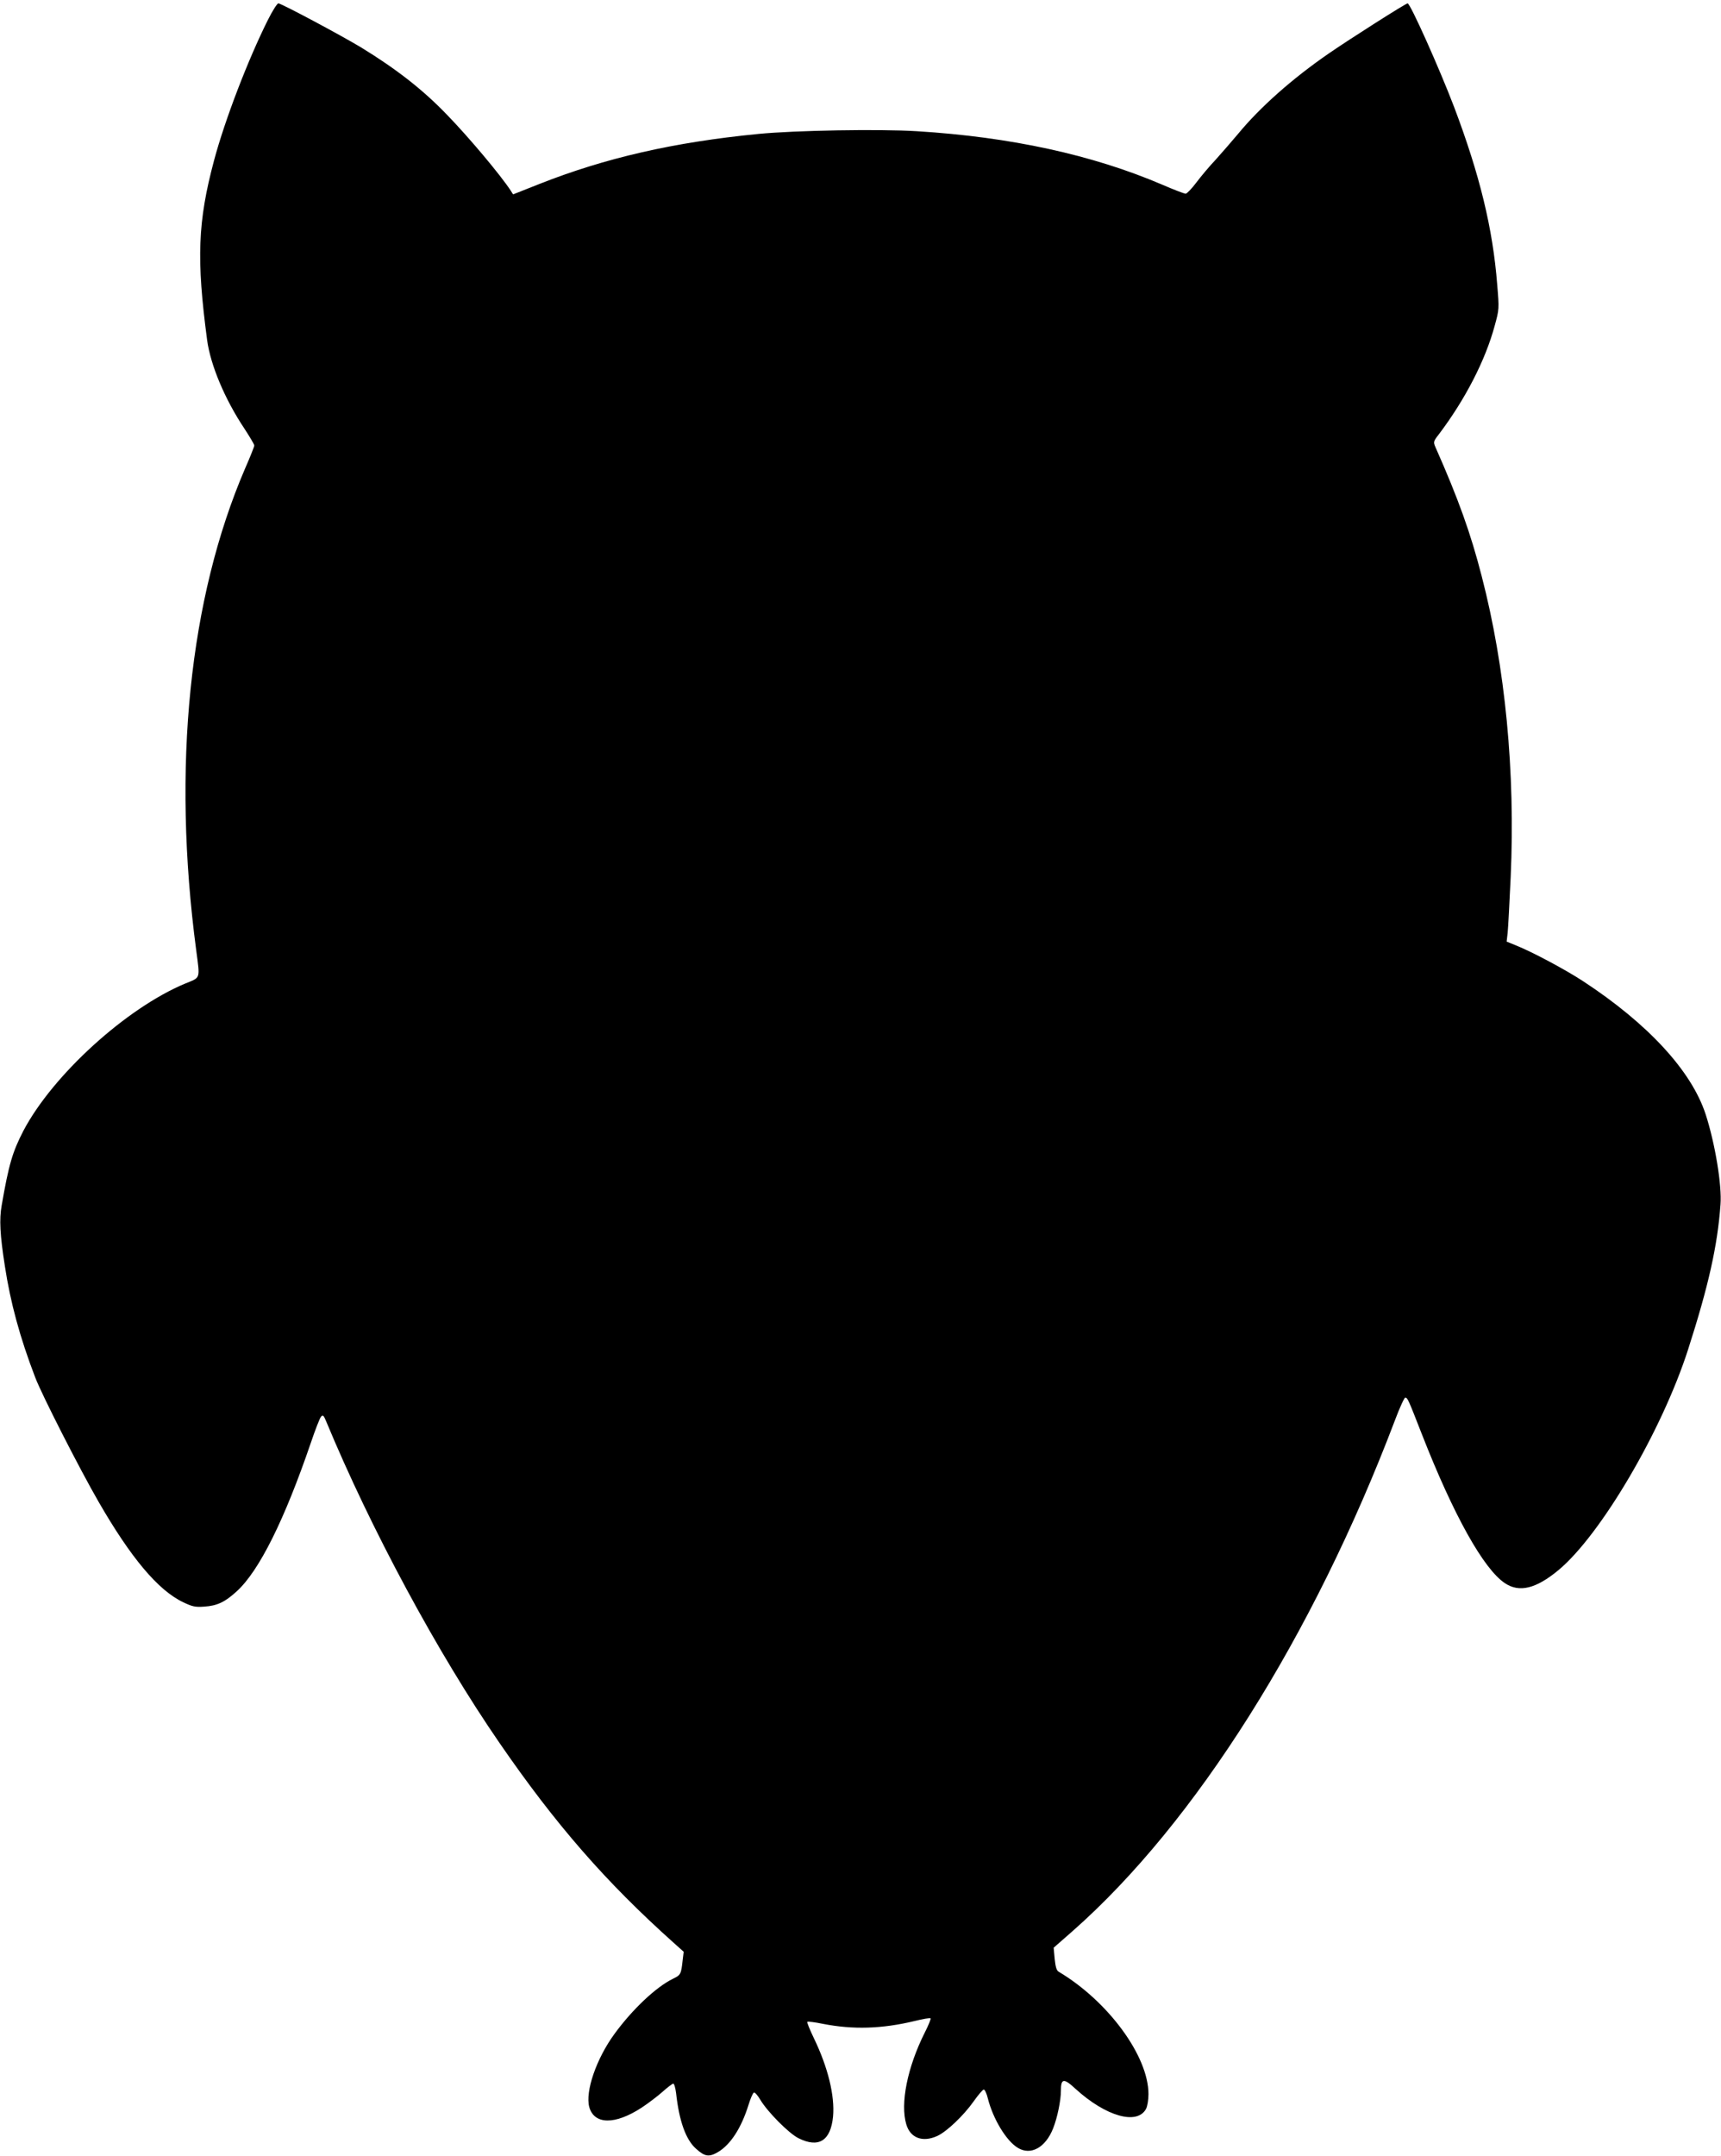 <?xml version="1.0" standalone="no"?>
<!DOCTYPE svg PUBLIC "-//W3C//DTD SVG 20010904//EN"
 "http://www.w3.org/TR/2001/REC-SVG-20010904/DTD/svg10.dtd">
<svg version="1.0" xmlns="http://www.w3.org/2000/svg"
 width="1022pt" height="1280pt" viewBox="0 0 1022 1280"
 preserveAspectRatio="xMidYMid meet">
<g transform="translate(0,1280) scale(0.1,-0.1)"
fill="#000000" stroke="none">
<path d="M1591 12682 c-119 -238 -256 -595 -320 -835 -97 -363 -105 -585 -41
-1066 20 -148 105 -351 221 -525 32 -49 59 -94 59 -101 0 -6 -24 -67 -54 -135
-333 -773 -435 -1774 -291 -2860 23 -176 28 -161 -65 -199 -349 -145 -786
-542 -961 -874 -65 -126 -87 -200 -129 -443 -15 -83 -10 -176 19 -361 33 -216
89 -423 180 -660 38 -101 265 -546 376 -738 193 -335 355 -527 503 -597 54
-26 72 -30 125 -26 77 5 123 27 193 91 133 121 284 425 440 882 26 77 53 146
60 154 11 13 16 9 30 -25 265 -639 662 -1377 1030 -1911 333 -484 633 -828
1037 -1189 l57 -51 -6 -49 c-9 -85 -12 -89 -57 -111 -101 -49 -241 -181 -349
-329 -107 -147 -173 -340 -149 -432 29 -106 153 -108 312 -4 41 27 97 70 125
95 29 26 57 47 62 47 6 0 13 -26 17 -57 18 -165 58 -277 119 -330 52 -47 77
-50 130 -19 74 44 138 142 181 280 12 39 26 71 32 73 6 2 22 -16 37 -41 42
-72 171 -202 228 -230 120 -60 191 -15 205 129 11 123 -30 291 -113 463 -25
52 -43 96 -40 99 3 3 45 -2 93 -12 179 -35 350 -30 545 17 48 12 91 19 94 16
3 -3 -12 -41 -34 -84 -104 -207 -147 -423 -110 -546 24 -81 97 -108 183 -69
56 25 158 122 217 206 27 38 54 70 60 70 6 0 17 -23 24 -52 31 -123 110 -253
178 -294 77 -47 165 1 210 116 25 63 46 165 46 223 0 74 17 76 87 11 180 -164
367 -217 419 -118 8 16 14 54 14 87 0 226 -240 552 -534 727 -12 7 -18 29 -23
76 l-6 66 114 100 c727 641 1427 1751 1913 3032 28 75 56 135 61 134 14 -2 16
-6 100 -221 187 -478 366 -798 492 -881 85 -57 184 -33 317 77 252 209 616
829 771 1312 121 377 174 613 192 859 9 113 -32 362 -88 535 -84 258 -342 538
-728 791 -104 68 -300 173 -400 213 l-54 22 6 52 c3 29 11 178 18 331 28 624
-32 1247 -172 1786 -65 253 -138 458 -275 767 -13 30 -12 34 20 75 158 209
277 441 332 645 27 98 27 100 15 244 -26 334 -104 653 -256 1055 -87 228 -260
615 -276 615 -11 0 -343 -211 -469 -298 -216 -149 -407 -318 -538 -477 -37
-44 -96 -112 -132 -152 -37 -39 -89 -101 -116 -137 -27 -36 -55 -65 -63 -66
-8 0 -71 24 -140 54 -414 177 -901 283 -1456 317 -224 14 -722 5 -940 -16
-504 -49 -912 -143 -1304 -298 l-154 -61 -16 25 c-60 91 -244 311 -376 447
-143 149 -301 272 -510 400 -121 73 -475 262 -492 262 -7 0 -35 -44 -62 -98z"/>
</g>
</svg>

